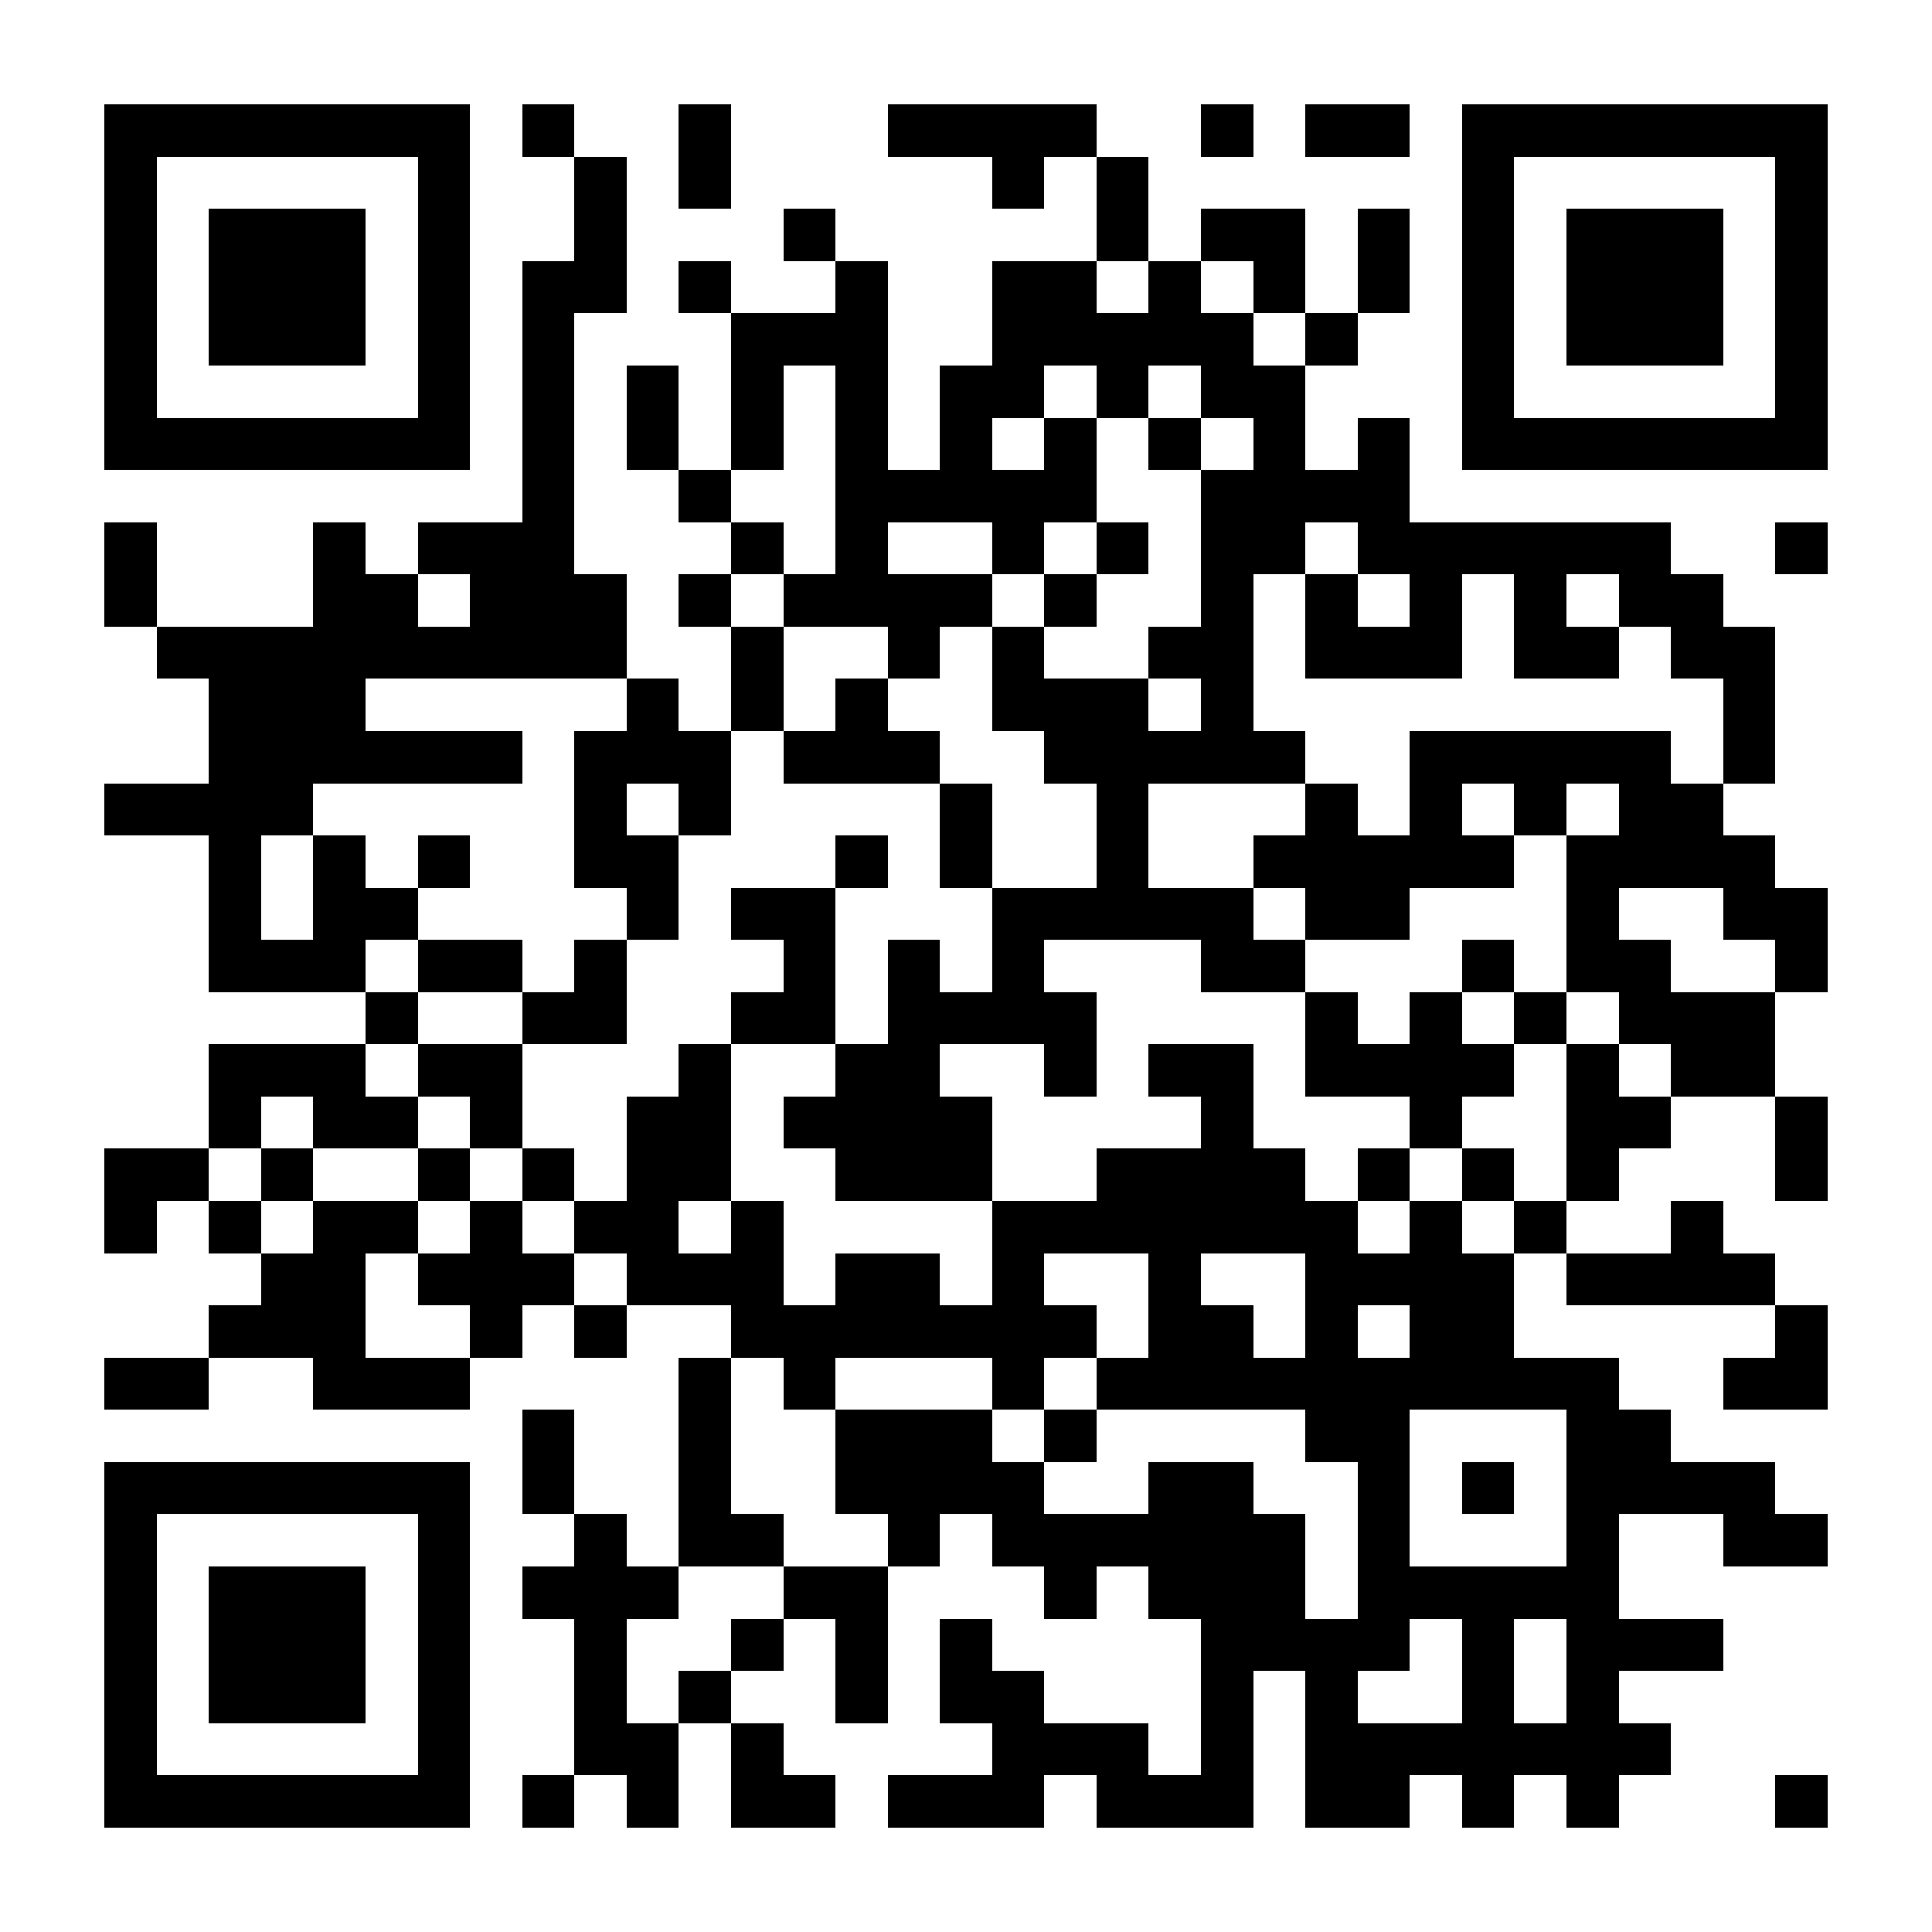 <?xml version="1.0" encoding="UTF-8"?>
<!DOCTYPE svg PUBLIC '-//W3C//DTD SVG 1.0//EN'
          'http://www.w3.org/TR/2001/REC-SVG-20010904/DTD/svg10.dtd'>
<svg fill="#fff" height="37" shape-rendering="crispEdges" style="fill: #fff;" viewBox="0 0 37 37" width="37" xmlns="http://www.w3.org/2000/svg" xmlns:xlink="http://www.w3.org/1999/xlink"
><path d="M0 0h37v37H0z"
  /><path d="M2 2.5h7m1 0h1m2 0h1m3 0h4m2 0h1m1 0h2m1 0h7M2 3.5h1m5 0h1m2 0h1m1 0h1m5 0h1m1 0h1m6 0h1m5 0h1M2 4.5h1m1 0h3m1 0h1m2 0h1m3 0h1m5 0h1m1 0h2m1 0h1m1 0h1m1 0h3m1 0h1M2 5.5h1m1 0h3m1 0h1m1 0h2m1 0h1m2 0h1m2 0h2m1 0h1m1 0h1m1 0h1m1 0h1m1 0h3m1 0h1M2 6.5h1m1 0h3m1 0h1m1 0h1m3 0h3m2 0h5m1 0h1m2 0h1m1 0h3m1 0h1M2 7.5h1m5 0h1m1 0h1m1 0h1m1 0h1m1 0h1m1 0h2m1 0h1m1 0h2m3 0h1m5 0h1M2 8.5h7m1 0h1m1 0h1m1 0h1m1 0h1m1 0h1m1 0h1m1 0h1m1 0h1m1 0h1m1 0h7M10 9.5h1m2 0h1m2 0h5m2 0h4M2 10.5h1m3 0h1m1 0h3m3 0h1m1 0h1m2 0h1m1 0h1m1 0h2m1 0h6m2 0h1M2 11.5h1m3 0h2m1 0h3m1 0h1m1 0h4m1 0h1m2 0h1m1 0h1m1 0h1m1 0h1m1 0h2M3 12.5h9m2 0h1m2 0h1m1 0h1m2 0h2m1 0h3m1 0h2m1 0h2M4 13.5h3m5 0h1m1 0h1m1 0h1m2 0h3m1 0h1m9 0h1M4 14.5h6m1 0h3m1 0h3m2 0h5m2 0h5m1 0h1M2 15.5h4m5 0h1m1 0h1m4 0h1m2 0h1m3 0h1m1 0h1m1 0h1m1 0h2M4 16.5h1m1 0h1m1 0h1m2 0h2m3 0h1m1 0h1m2 0h1m2 0h5m1 0h4M4 17.5h1m1 0h2m4 0h1m1 0h2m3 0h5m1 0h2m3 0h1m2 0h2M4 18.5h3m1 0h2m1 0h1m3 0h1m1 0h1m1 0h1m3 0h2m3 0h1m1 0h2m2 0h1M7 19.5h1m2 0h2m2 0h2m1 0h4m4 0h1m1 0h1m1 0h1m1 0h3M4 20.5h3m1 0h2m3 0h1m2 0h2m2 0h1m1 0h2m1 0h4m1 0h1m1 0h2M4 21.5h1m1 0h2m1 0h1m2 0h2m1 0h4m4 0h1m3 0h1m2 0h2m2 0h1M2 22.5h2m1 0h1m2 0h1m1 0h1m1 0h2m2 0h3m2 0h4m1 0h1m1 0h1m1 0h1m3 0h1M2 23.5h1m1 0h1m1 0h2m1 0h1m1 0h2m1 0h1m4 0h7m1 0h1m1 0h1m2 0h1M5 24.5h2m1 0h3m1 0h3m1 0h2m1 0h1m2 0h1m2 0h4m1 0h4M4 25.5h3m2 0h1m1 0h1m2 0h7m1 0h2m1 0h1m1 0h2m5 0h1M2 26.5h2m2 0h3m4 0h1m1 0h1m3 0h1m1 0h10m2 0h2M10 27.5h1m2 0h1m2 0h3m1 0h1m4 0h2m3 0h2M2 28.5h7m1 0h1m2 0h1m2 0h4m2 0h2m2 0h1m1 0h1m1 0h4M2 29.5h1m5 0h1m2 0h1m1 0h2m2 0h1m1 0h6m1 0h1m3 0h1m2 0h2M2 30.5h1m1 0h3m1 0h1m1 0h3m2 0h2m3 0h1m1 0h3m1 0h5M2 31.5h1m1 0h3m1 0h1m2 0h1m2 0h1m1 0h1m1 0h1m4 0h4m1 0h1m1 0h3M2 32.5h1m1 0h3m1 0h1m2 0h1m1 0h1m2 0h1m1 0h2m3 0h1m1 0h1m2 0h1m1 0h1M2 33.5h1m5 0h1m2 0h2m1 0h1m4 0h3m1 0h1m1 0h7M2 34.5h7m1 0h1m1 0h1m1 0h2m1 0h3m1 0h3m1 0h2m1 0h1m1 0h1m3 0h1" stroke="#000"
/></svg
>
